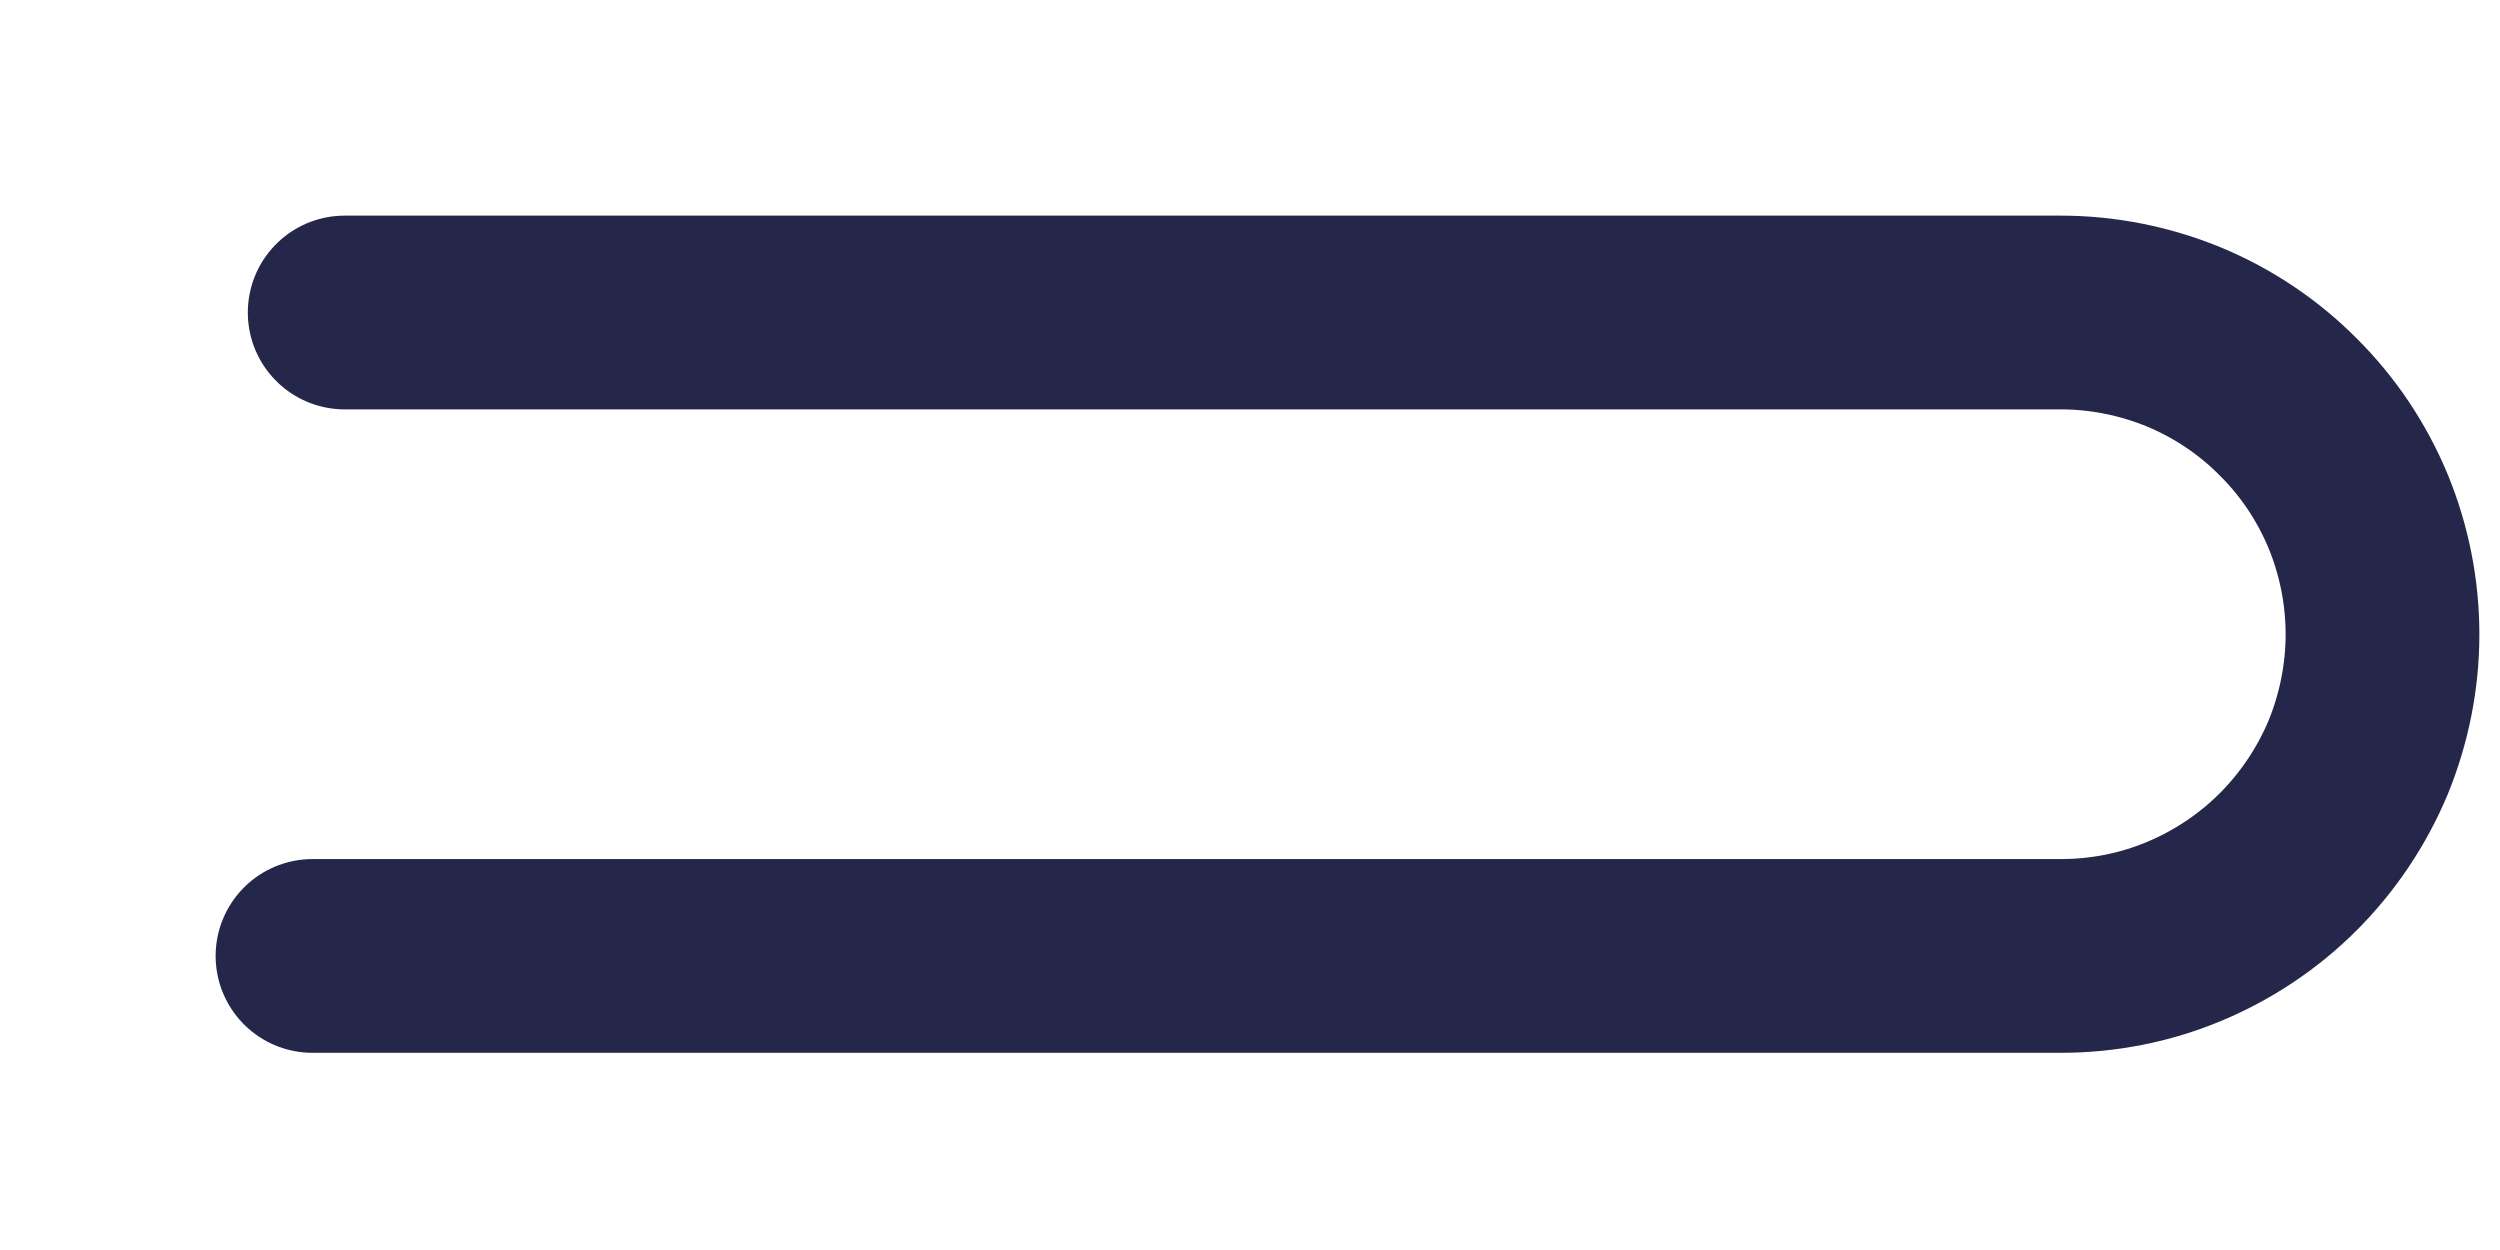<?xml version="1.0" encoding="utf-8"?>
<svg xmlns="http://www.w3.org/2000/svg" fill="none" height="100%" overflow="visible" preserveAspectRatio="none" style="display: block;" viewBox="0 0 8 4" width="100%">
<path d="M1.103 1H6.594C6.73 1 6.863 1.027 6.988 1.078C7.113 1.13 7.227 1.206 7.322 1.302C7.418 1.397 7.494 1.511 7.546 1.636C7.597 1.76 7.624 1.894 7.624 2.03C7.624 2.165 7.597 2.299 7.546 2.424C7.494 2.548 7.418 2.662 7.322 2.758C7.227 2.853 7.113 2.929 6.988 2.981C6.863 3.033 6.73 3.059 6.594 3.059H1" id="Vector" stroke="#24274A" stroke-linecap="round" stroke-width="0.62"/>
</svg>